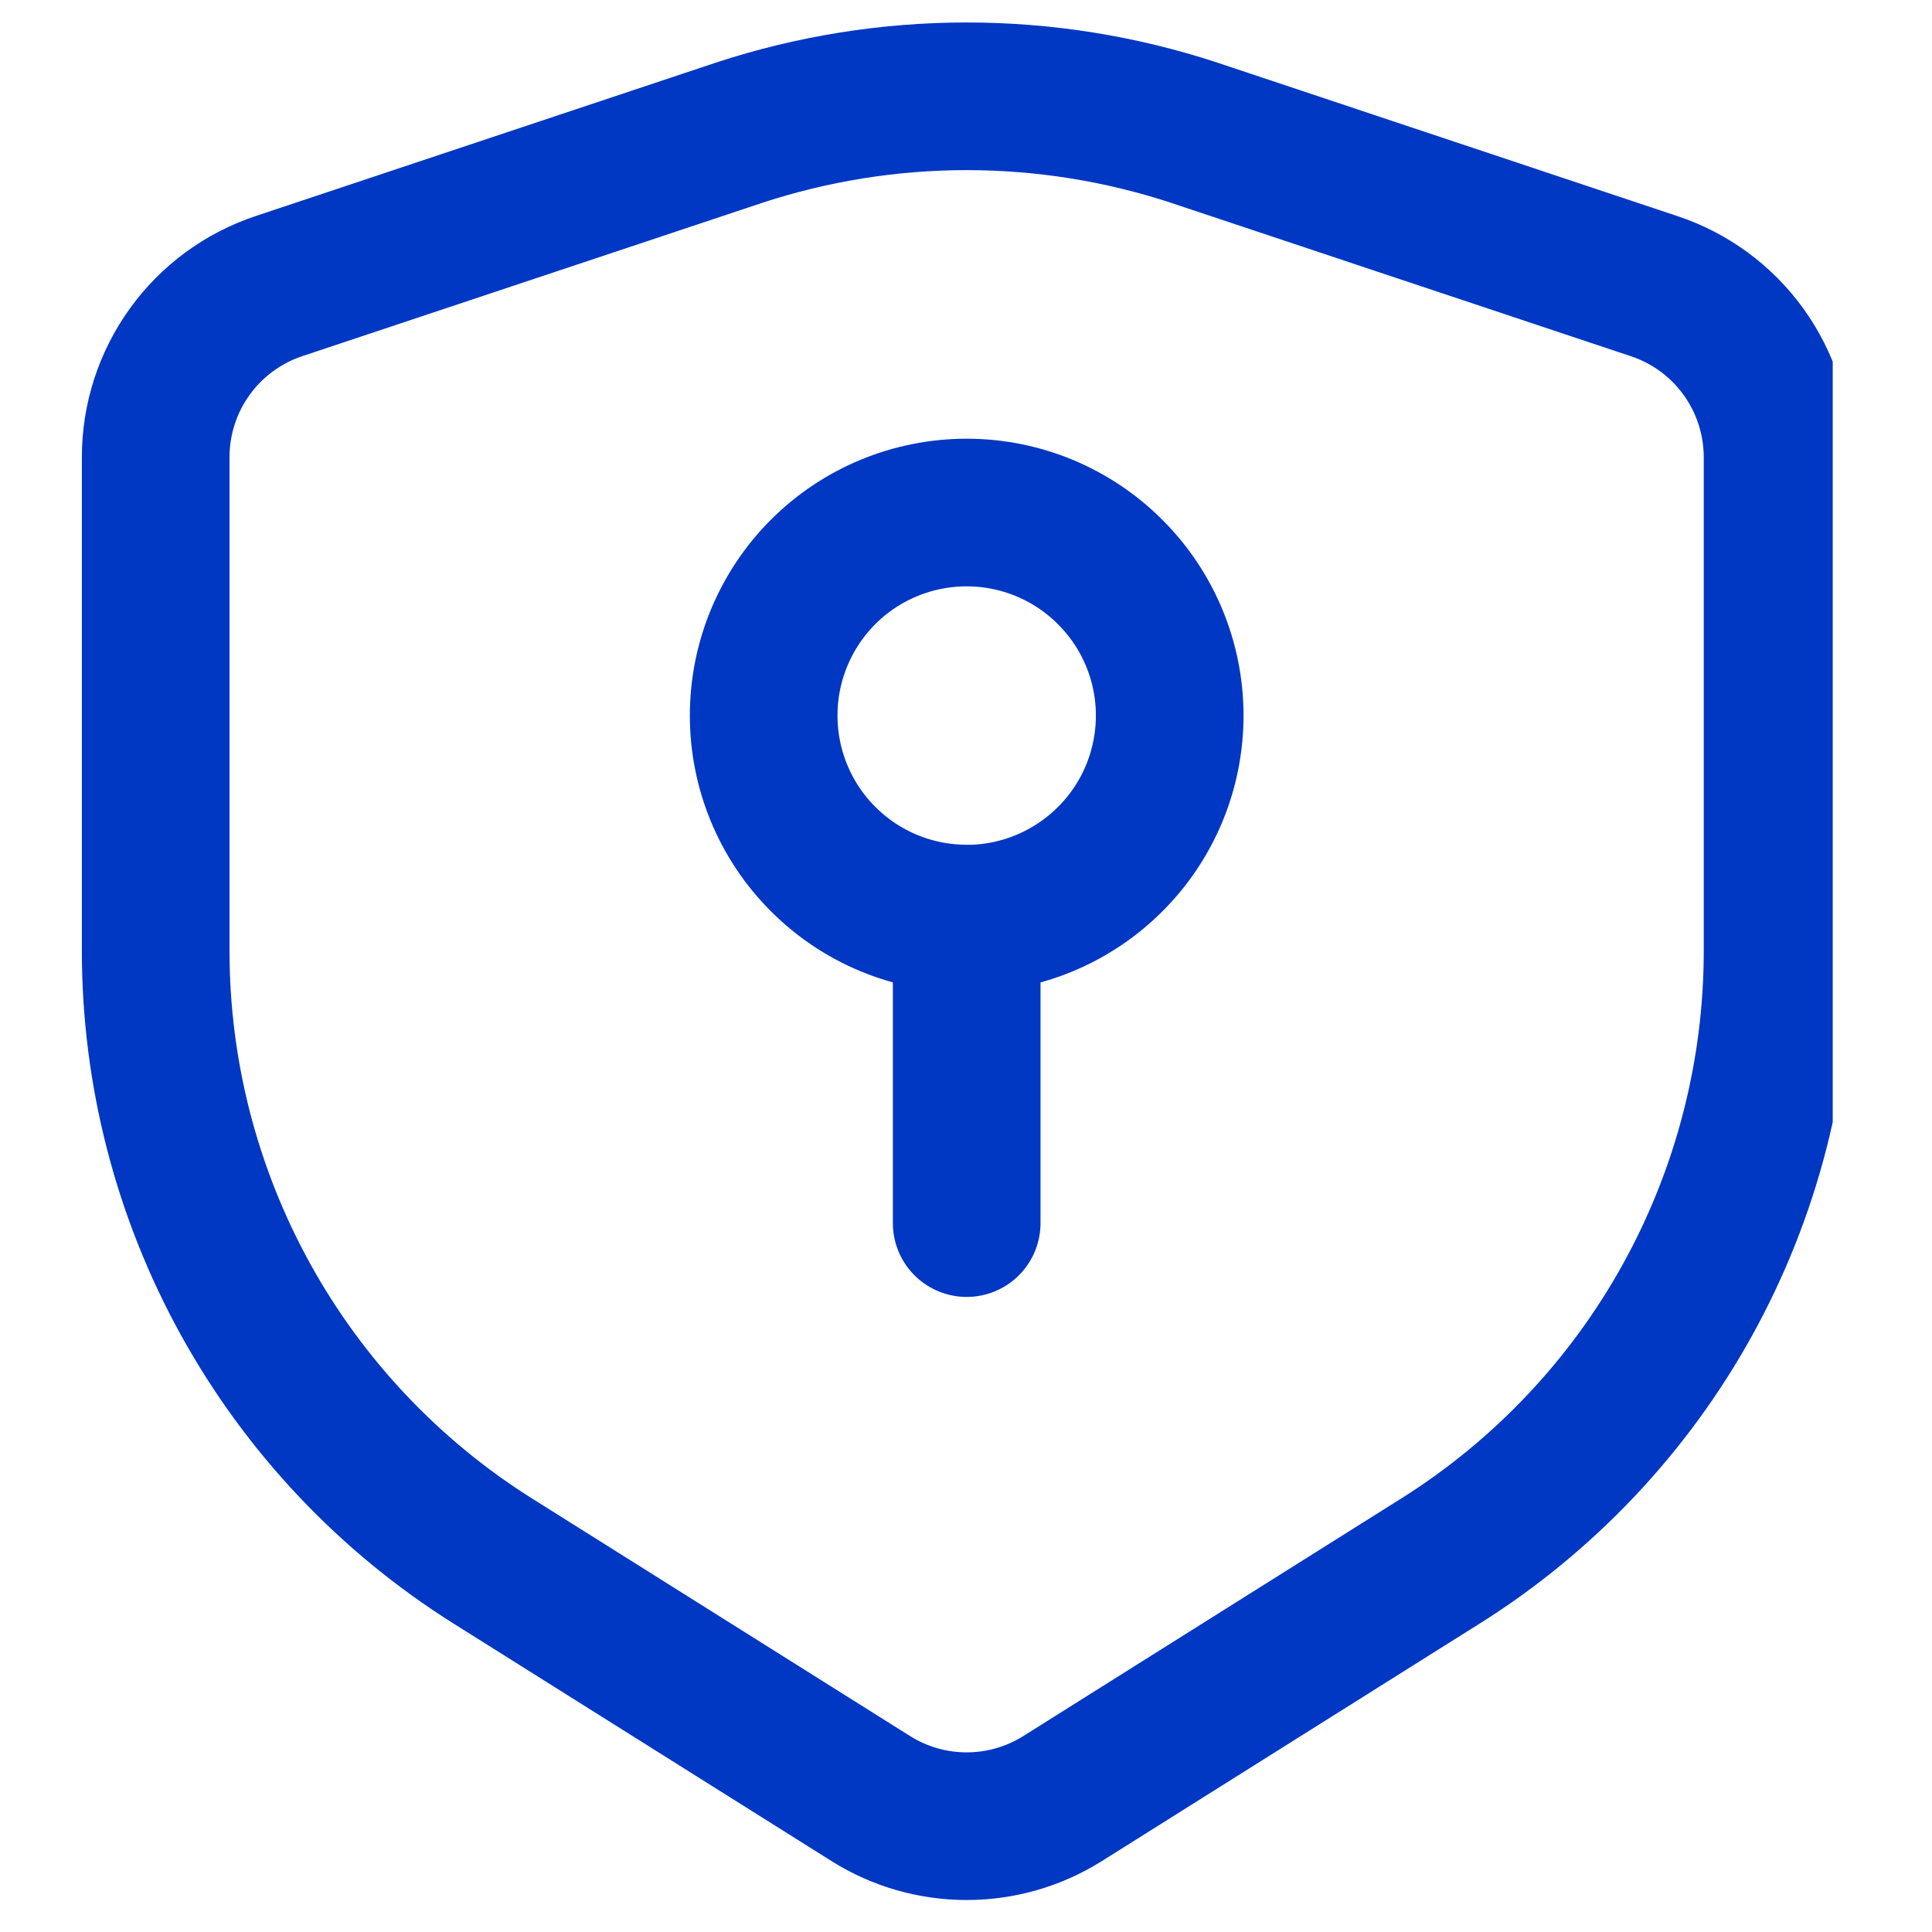 <svg xmlns="http://www.w3.org/2000/svg" xmlns:xlink="http://www.w3.org/1999/xlink" width="82" zoomAndPan="magnify" viewBox="0 0 61.5 61.5" height="82" preserveAspectRatio="xMidYMid meet" version="1.0"><defs><clipPath id="05773c91a6"><path d="M 2.543 0.141 L 58.34 0.141 L 58.34 61 L 2.543 61 Z M 2.543 0.141 " clip-rule="nonzero"/></clipPath></defs><path stroke-linecap="round" transform="matrix(0.94, 0, 0, 0.94, -4.949, -5.117)" fill="none" stroke-linejoin="round" d="M 38.001 36.55 C 36.176 36.55 34.426 35.827 33.138 34.534 C 31.849 33.246 31.126 31.5 31.126 29.675 C 31.126 27.85 31.849 26.104 33.138 24.812 C 34.426 23.523 36.176 22.8 38.001 22.8 C 39.822 22.8 41.572 23.523 42.86 24.816 C 44.153 26.104 44.876 27.854 44.876 29.675 C 44.876 31.5 44.153 33.25 42.86 34.538 C 41.572 35.827 39.822 36.554 38.001 36.554 L 38.001 46.863 " stroke="#0037c3" stroke-width="5" stroke-opacity="1" stroke-miterlimit="4"/><g clip-path="url(#05773c91a6)"><path stroke-linecap="round" transform="matrix(0.94, 0, 0, 0.94, -4.949, -5.117)" fill="none" stroke-linejoin="round" d="M 65.461 37.652 L 65.461 20.933 C 65.461 19.649 65.058 18.398 64.309 17.358 C 63.557 16.315 62.497 15.538 61.283 15.135 L 45.72 9.943 C 40.707 8.292 35.295 8.292 30.278 9.943 L 14.719 15.13 C 13.501 15.534 12.441 16.311 11.693 17.35 C 10.94 18.393 10.537 19.645 10.537 20.925 L 10.537 37.644 C 10.537 41.771 11.585 45.832 13.58 49.445 C 15.575 53.057 18.456 56.108 21.948 58.303 L 34.767 66.359 C 35.736 66.966 36.858 67.286 38.001 67.286 C 39.144 67.286 40.262 66.966 41.235 66.359 L 54.05 58.303 C 57.542 56.108 60.423 53.061 62.418 49.449 C 64.413 45.837 65.461 41.775 65.461 37.648 " stroke="#0037c3" stroke-width="5" stroke-opacity="1" stroke-miterlimit="4"/></g></svg>